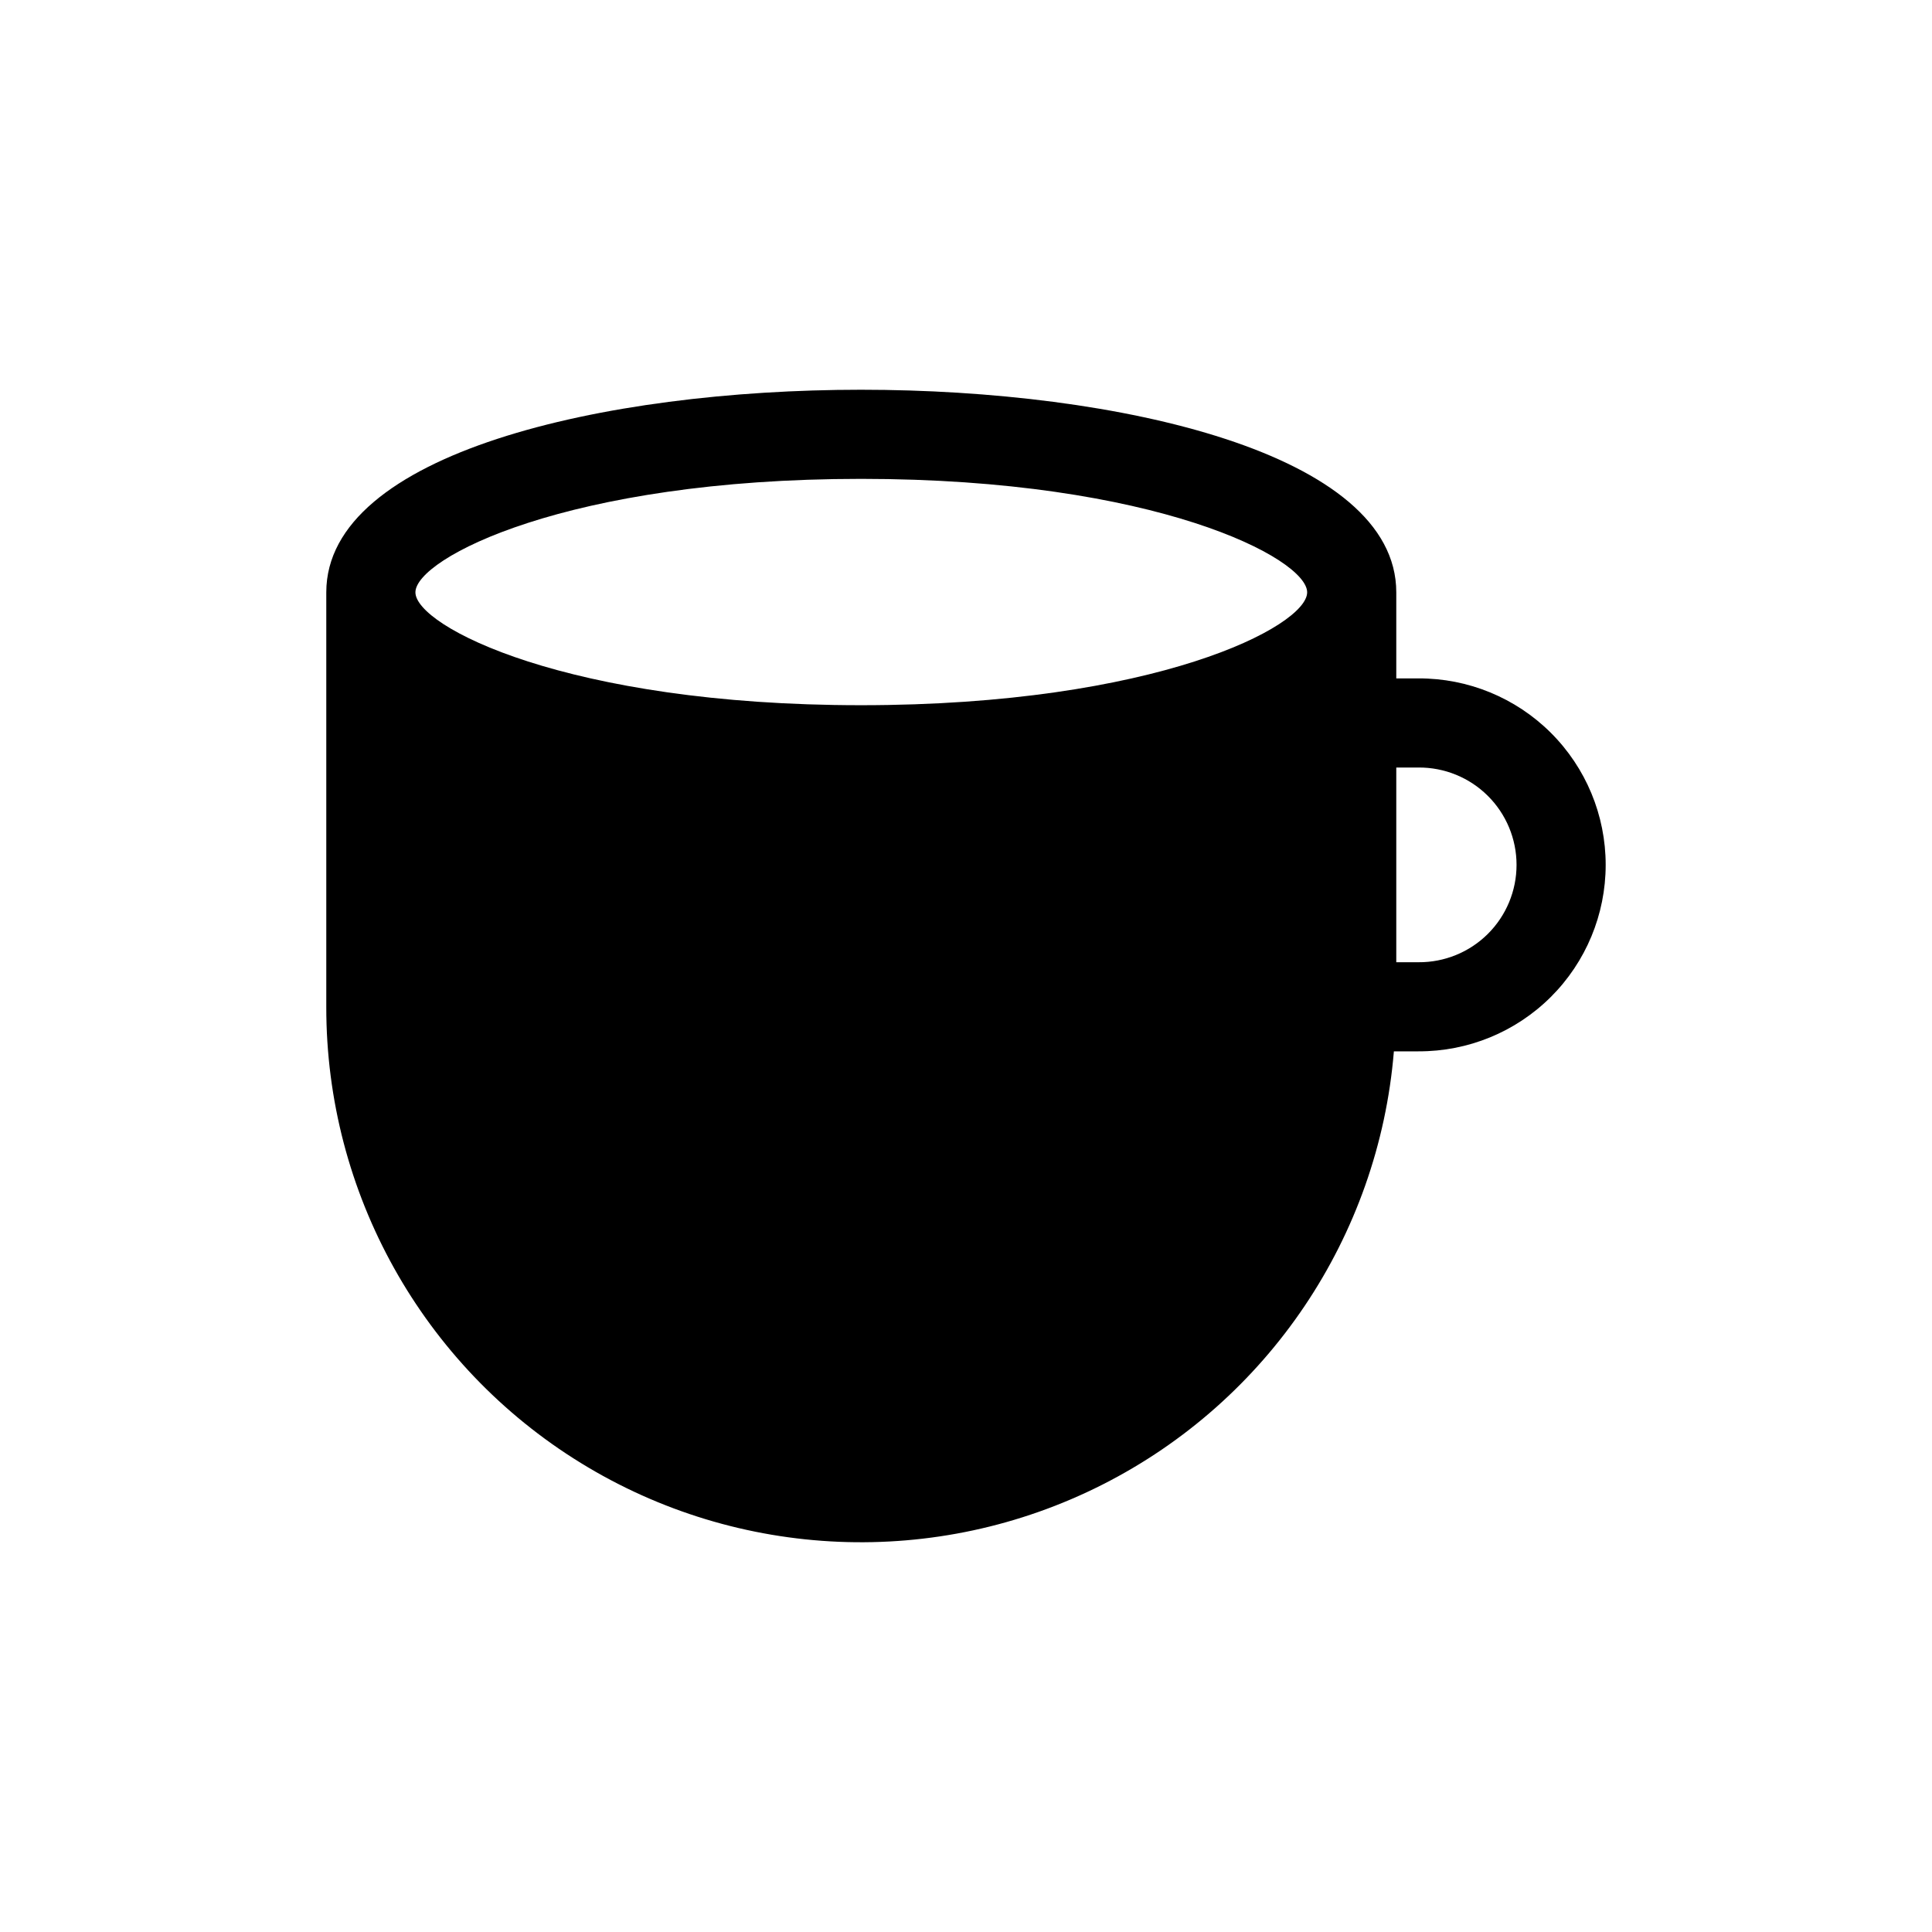 <?xml version="1.0" encoding="UTF-8"?>
<!-- Uploaded to: SVG Repo, www.svgrepo.com, Generator: SVG Repo Mixer Tools -->
<svg fill="#000000" width="800px" height="800px" version="1.1" viewBox="144 144 512 512" xmlns="http://www.w3.org/2000/svg">
 <path d="m519.9 323.79h-5.871v-22.816c0-36.84-73.523-53.688-141.86-53.688-68.172 0-141.7 16.844-141.7 53.688v109.89c-0.051 49.254 25.477 95.004 67.422 120.82 41.945 25.82 94.289 28.004 138.24 5.769 43.949-22.234 73.203-65.695 77.258-114.78l0.004-0.055h6.496v-0.004c13.141 0.059 25.766-5.121 35.082-14.395 9.312-9.273 14.551-21.875 14.551-35.02s-5.238-25.746-14.551-35.02c-9.316-9.273-21.941-14.453-35.082-14.395zm-147.73-52.887c78.09 0 118.24 21.098 118.24 30.07s-40.148 29.914-118.24 29.914c-77.934 0-118.08-20.941-118.08-29.914 0.004-8.973 40.148-30.07 118.08-30.07zm147.73 128.1h-5.871v-51.602h5.871c6.875-0.051 13.492 2.641 18.371 7.488 4.883 4.844 7.629 11.434 7.629 18.312 0 6.879-2.746 13.469-7.629 18.316-4.879 4.844-11.496 7.535-18.371 7.484z"/>
</svg>